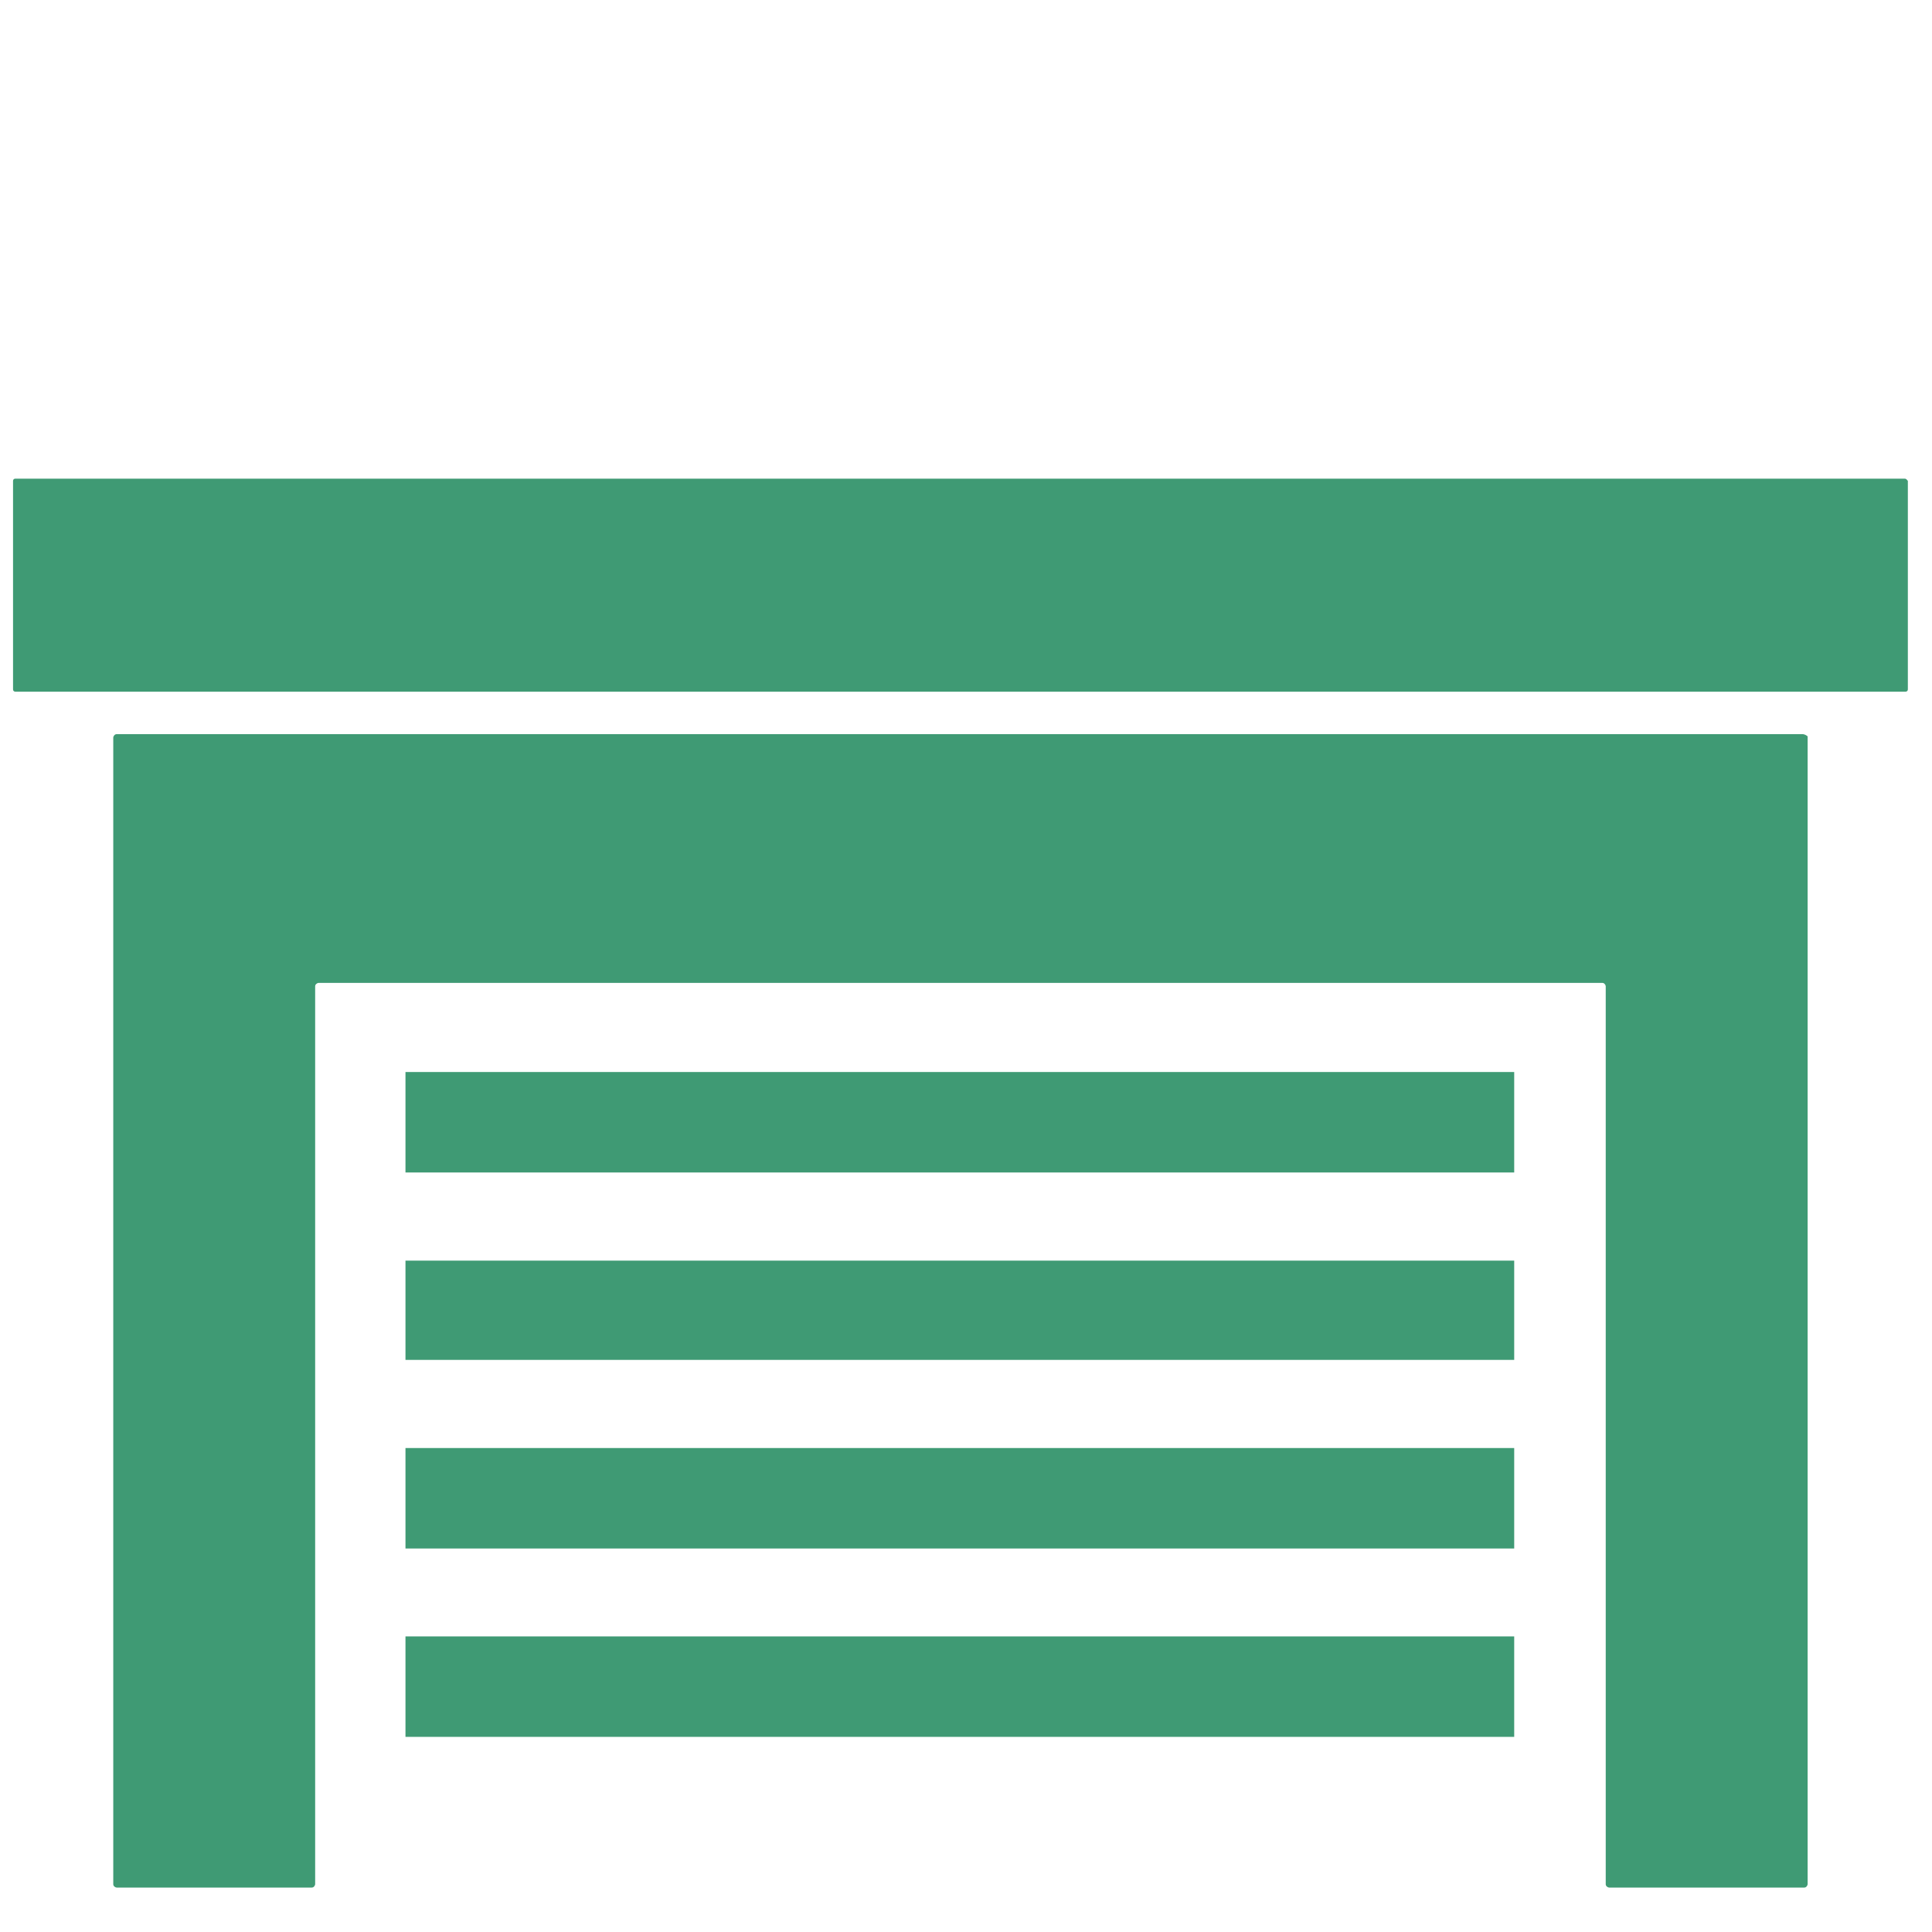 <?xml version="1.0" encoding="utf-8"?>
<!-- Generator: Adobe Illustrator 24.0.1, SVG Export Plug-In . SVG Version: 6.00 Build 0)  -->
<svg version="1.1" id="Ebene_1" xmlns="http://www.w3.org/2000/svg" xmlns:xlink="http://www.w3.org/1999/xlink" x="0px" y="0px"
	 viewBox="0 0 80 80" style="enable-background:new 0 0 80 80;" xml:space="preserve">
<style type="text/css">
	.st0{display:none;}
	.st1{display:inline;}
	.st2{fill:#3F9A74;}
	.st3{display:inline;fill:#3F9A74;}
	.st4{display:none;fill:#3F9A74;}
</style>
<g id="Gruppe_56" transform="translate(-443 -1850)" class="st0">
	<g id="Gruppe_9" transform="translate(473.417 1898.37)" class="st1">
		<path id="Pfad_44" class="st2" d="M24.23-0.09c-8.32,0-15.07,6.75-15.07,15.07c0,8.32,6.75,15.07,15.07,15.07
			S39.3,23.31,39.3,14.98l0,0C39.3,6.66,32.55-0.09,24.23-0.09z M32.03,8.23c0.11,0.55,0.07,1.12-0.12,1.65
			c-0.92,1.84-1.25,4.7-1.53,6.95c-0.12,0.88-0.24,1.89-0.36,2.53c-0.09-0.3-0.16-0.61-0.2-0.92c-0.12-0.8-0.16-1.69-0.2-2.25
			c0-0.28-0.04-0.44-0.04-0.56c-0.03-0.21-0.05-0.43-0.04-0.64c-0.01-0.49-0.08-0.97-0.2-1.45c-0.24-0.74-0.61-1.44-1.09-2.05
			c-0.24-0.36-0.49-0.72-0.68-1.09c-0.5-1.29-0.72-2.68-0.64-4.06c0.01-0.9-0.05-1.8-0.16-2.69c-0.12-0.72-0.32-1.41-0.49-2.05
			c-0.05-0.12-0.07-0.24-0.08-0.36c0.52,0.08,1,0.16,1.53,0.28c0.04,0.16,0.08,0.28,0.12,0.4c0.09,0.28,0.15,0.56,0.2,0.84
			c0.09,0.67,0.11,1.34,0.04,2.01c0,0.24-0.04,0.49-0.04,0.72c-0.1,1.09,0.12,2.18,0.64,3.13c0.17,0.34,0.51,0.56,0.88,0.56
			c0.11,0,0.22-0.03,0.32-0.08c0.27-0.13,0.47-0.38,0.52-0.68c0.15-0.54,0.24-1.09,0.28-1.65c0.04-0.2,0.04-0.4,0.08-0.56
			c0.13-0.87,0.32-1.73,0.56-2.57c0.03-0.21,0.09-0.41,0.16-0.6c0.36,0.2,0.71,0.43,1.04,0.68l-0.12,0.84
			c-0.12,0.76-0.24,1.57-0.32,2.37C31.98,7.36,31.95,7.8,32.03,8.23z M29.25,2.52l-0.12-0.6c0.38,0.13,0.74,0.29,1.09,0.49
			c-0.08,0.32-0.16,0.6-0.24,0.92c-0.25,0.9-0.44,1.81-0.56,2.73c-0.04,0.2-0.04,0.4-0.08,0.6c0.01,0.07-0.01,0.14-0.04,0.2
			c-0.05-0.43-0.08-0.86-0.08-1.29c0-0.24,0.04-0.49,0.04-0.72C29.35,4.08,29.37,3.3,29.25,2.52z M24.75,1.03l0.24,0.84
			c0.2,0.63,0.36,1.28,0.49,1.93c0.12,0.8,0.12,1.65,0.16,2.49c-0.11,1.59,0.15,3.19,0.76,4.66c0.24,0.44,0.52,0.84,0.76,1.25
			c0.4,0.49,0.71,1.05,0.92,1.65c0.08,0.38,0.13,0.77,0.16,1.17c0,0.24,0.04,0.49,0.04,0.72c0,0.08,0.04,0.28,0.04,0.52
			c0.16,2.45,0.4,4.1,1.09,4.66c0.19,0.17,0.43,0.27,0.68,0.28h0.08c0.8-0.08,1-1.09,1.13-1.61c0.17-0.86,0.29-1.74,0.36-2.61
			c0.24-2.17,0.56-4.9,1.37-6.55c0.3-0.75,0.38-1.57,0.24-2.37c-0.05-0.36-0.07-0.72-0.04-1.09c0.08-0.76,0.2-1.53,0.32-2.29V4.57
			c0.47,0.42,0.9,0.87,1.29,1.37v0.28c0.01,1.34-0.13,2.67-0.4,3.98c-0.16,0.64-0.36,1.29-0.56,1.93c-0.16,0.56-0.36,1.13-0.52,1.69
			c-0.35,1.59-0.57,3.2-0.68,4.82c-0.05,2.03-0.42,4.03-1.09,5.95c-0.05,0.22-0.18,0.42-0.36,0.56c-0.23,0.12-0.5,0.12-0.72,0
			c-0.33-0.18-0.6-0.46-0.76-0.8c-0.84-1.51-1.49-3.11-1.93-4.78c-0.24-0.76-0.49-1.53-0.72-2.25c-0.2-0.52-0.44-1.04-0.64-1.53
			c-0.2-0.4-0.36-0.8-0.52-1.17c-0.86-2.27-1.55-4.59-2.09-6.95c-0.29-2.23-0.47-4.47-0.52-6.71c0.28,0,0.52-0.04,0.8-0.04
			C24.31,1,24.53,1.04,24.75,1.03z M15.71,3.93C15.85,3.97,16,4,16.15,4.01c0.24-0.01,0.47-0.08,0.68-0.2
			c0.3-0.25,0.49-0.59,0.56-0.97c0.44-0.24,0.88-0.44,1.33-0.64c0,2.08,0.23,4.16,0.68,6.19c0.52,2.04,1.19,4.05,2.01,5.99
			c0.45,1.09,0.82,2.2,1.13,3.34c0.28,0.92,0.68,1.81,1.04,2.69c0.5,0.98,0.88,2.02,1.13,3.1c0.41,1.86,1.14,3.63,2.17,5.23
			c-0.61,0.12-1.23,0.2-1.84,0.24c-0.64-1.52-1.19-3.08-1.65-4.66c-0.31-0.96-0.68-1.9-1.13-2.82l-0.49-1.09
			c-1.58-3.78-2.73-7.73-3.42-11.78c-0.44-2.33-0.64-3.42-1.53-3.58c-0.24-0.05-0.49,0.01-0.68,0.16c-0.28,0.2-0.88,0.64-2.13,5.75
			c-0.6,2.49-1.13,5.02-1.17,5.55c-0.25,1.6-0.64,3.17-1.17,4.7c-0.53-1.06-0.92-2.18-1.17-3.34c0.72-2.57,1.53-5.15,2.33-7.72
			l0.04-0.12c0.26-0.72,0.47-1.46,0.64-2.21c0.16-0.71,0.24-1.44,0.24-2.17C14.38,5.04,15.03,4.46,15.71,3.93z M18.92,26.92
			c0-0.12-0.04-0.24-0.04-0.4c-0.05-0.53-0.16-1.06-0.32-1.57c-0.04-0.12-0.12-0.56-0.2-0.97c-0.12-0.52-0.24-1.17-0.36-1.65
			c-0.12-0.4-0.36-1.33-1.13-1.25c-0.4,0.06-0.71,0.37-0.76,0.76c-0.04,0.2-0.08,0.49-0.16,0.8c-0.15,1.02-0.37,2.03-0.68,3.01
			c-0.31-0.25-0.61-0.52-0.88-0.8c0.04-0.08,0.04-0.2,0.08-0.28c0.18-0.89,0.48-1.76,0.88-2.57c0.4-0.83,0.68-1.71,0.84-2.61
			c0.04-0.12,0.04-0.2,0.08-0.32c0.08-0.4,0.2-1.33,0.32-2.53c0.35,1.17,0.82,2.3,1.41,3.38c0.69,1.21,1.18,2.53,1.45,3.9
			c0.3,1.55,0.69,3.08,1.17,4.58c-0.48-0.12-0.95-0.28-1.41-0.49C19.04,27.61,18.95,27.27,18.92,26.92L18.92,26.92z M17.68,27.36
			c-0.47-0.24-0.93-0.51-1.37-0.8c0.31-0.79,0.53-1.61,0.68-2.45c0.01,0.07,0.02,0.13,0.04,0.2c0.07,0.39,0.16,0.78,0.28,1.17
			c0.13,0.4,0.21,0.82,0.24,1.25c0,0.12,0.04,0.28,0.04,0.4C17.64,27.19,17.67,27.28,17.68,27.36L17.68,27.36z M20.69,23.66
			c-0.3-1.52-0.84-2.99-1.61-4.34c-0.89-1.7-1.53-3.51-1.93-5.39c-0.24-0.97-0.28-1.21-0.6-1.37c-0.17-0.09-0.38-0.11-0.56-0.04
			c-0.4,0.16-0.44,0.44-0.49,1.04c-0.04,0.32-0.08,0.72-0.12,1.25c-0.12,1.41-0.32,3.54-0.44,4.06c-0.04,0.12-0.04,0.2-0.08,0.32
			c-0.12,0.77-0.35,1.51-0.68,2.21c-0.38,0.74-0.67,1.52-0.88,2.33c-0.28-0.32-0.52-0.68-0.76-1c0.04-0.2,0.12-0.36,0.16-0.56
			c0.64-1.79,1.11-3.63,1.41-5.51c0.04-0.4,0.52-2.85,1.13-5.27c0.35-1.57,0.81-3.11,1.37-4.62c0.16,0.52,0.28,1.33,0.44,2.09
			c0.7,4.14,1.88,8.18,3.5,12.06c0.16,0.36,0.32,0.76,0.49,1.09c0.42,0.86,0.77,1.74,1.04,2.65c0.24,0.76,0.8,2.65,1.49,4.26
			c-0.52-0.04-1.04-0.08-1.53-0.16C21.44,27.1,21,25.4,20.69,23.66L20.69,23.66z M10.28,14.14c0.14-2.23,0.8-4.39,1.93-6.31
			c-0.16,0.6-0.32,1.17-0.52,1.77l-0.04,0.12C11.17,11.2,10.72,12.69,10.28,14.14L10.28,14.14z M28.21,28.41
			c-1.06-1.56-1.83-3.3-2.25-5.15c-0.27-1.19-0.69-2.33-1.25-3.42c-0.4-0.8-0.74-1.64-1-2.49c-0.32-1.19-0.71-2.35-1.17-3.5
			c-0.77-1.89-1.41-3.82-1.93-5.8c-0.44-2.1-0.66-4.24-0.64-6.39c0.69-0.22,1.41-0.39,2.13-0.49c0.05,2.27,0.23,4.54,0.52,6.8
			c0.55,2.45,1.28,4.85,2.17,7.2c0.16,0.43,0.35,0.84,0.56,1.25c0.23,0.45,0.44,0.92,0.6,1.41c0.24,0.68,0.48,1.41,0.72,2.17
			c0.44,1.79,1.15,3.51,2.09,5.1c0.32,0.52,0.76,0.96,1.29,1.29c0.3,0.16,0.63,0.24,0.97,0.24c0.39,0.01,0.78-0.12,1.09-0.36
			c0.35-0.3,0.62-0.69,0.76-1.13c0.7-2.05,1.1-4.19,1.17-6.35c0.07-1.54,0.29-3.08,0.64-4.58c0.12-0.52,0.32-1.09,0.49-1.61
			c0.2-0.68,0.44-1.37,0.6-2.05c0.2-0.94,0.32-1.89,0.36-2.85c0.53,0.86,0.96,1.78,1.28,2.73c-0.16,0.72-0.32,1.45-0.52,2.17
			c-0.08,0.32-0.2,0.64-0.28,0.97c-0.16,0.56-0.36,1.17-0.52,1.77c-0.29,1.36-0.47,2.75-0.56,4.14c-0.21,1.62-0.5,3.23-0.88,4.82
			C32.9,26.22,30.68,27.64,28.21,28.41L28.21,28.41z M36.53,21.61c0.16-0.84,0.28-1.57,0.32-2.01c0.09-1.32,0.27-2.64,0.52-3.94
			c0.12-0.56,0.32-1.13,0.49-1.69l0.24-0.72c0.08,0.57,0.12,1.15,0.12,1.73C38.19,17.3,37.61,19.57,36.53,21.61L36.53,21.61z"/>
		<path id="Pfad_45" class="st2" d="M24.23,30.34c-8.48,0-15.35-6.87-15.35-15.35S15.75-0.37,24.23-0.37S39.58,6.5,39.58,14.98
			C39.58,23.46,32.71,30.34,24.23,30.34C24.23,30.34,24.23,30.34,24.23,30.34z M24.23,0.19c-8.17,0-14.79,6.62-14.79,14.79
			s6.62,14.79,14.79,14.79s14.79-6.62,14.79-14.79C39.01,6.82,32.39,0.2,24.23,0.19z M24.03,29.25h-0.44
			c-0.52-0.04-1.04-0.08-1.57-0.16l-0.16-0.04l-0.04-0.16c-0.59-1.69-1.06-3.43-1.41-5.19l0,0c-0.3-1.49-0.83-2.93-1.57-4.26
			c-0.89-1.73-1.55-3.57-1.97-5.47c-0.24-0.97-0.28-1.09-0.49-1.21c-0.1-0.05-0.21-0.07-0.32-0.04c-0.2,0.08-0.24,0.16-0.32,0.84
			c-0.04,0.32-0.08,0.73-0.12,1.21v0.08c-0.12,1.49-0.32,3.5-0.44,4.02L15.1,19.2c-0.13,0.79-0.37,1.57-0.72,2.29
			c-0.37,0.71-0.65,1.47-0.84,2.25l-0.12,0.52l-0.32-0.44c-0.28-0.33-0.53-0.68-0.76-1.04l-0.08-0.12l0.2-0.68
			c0.63-1.76,1.09-3.58,1.37-5.43c0.04-0.44,0.52-2.89,1.13-5.31c0.35-1.59,0.82-3.14,1.41-4.66l0.32-0.72l0.2,0.76
			c0.16,0.52,0.28,1.33,0.44,2.09c0.7,4.13,1.87,8.16,3.5,12.02c0.16,0.36,0.32,0.68,0.44,1.04l0.04,0.08
			c0.41,0.88,0.78,1.78,1.09,2.69c0.42,1.44,0.92,2.87,1.49,4.26L24.03,29.25z M22.26,28.57c0.31,0.05,0.61,0.08,0.92,0.08
			c-0.6-1.53-1.13-3.22-1.33-3.9c-0.3-0.89-0.64-1.76-1.04-2.61l-0.04-0.04c-0.16-0.36-0.32-0.68-0.44-1.04
			c-1.61-3.89-2.78-7.95-3.5-12.11c-0.08-0.4-0.16-0.84-0.24-1.21c-0.24,0.76-0.6,1.93-1.04,3.74c-0.6,2.41-1.04,4.82-1.13,5.27
			c-0.3,1.89-0.77,3.74-1.41,5.55l-0.12,0.44c0.1,0.15,0.2,0.3,0.32,0.44c0.19-0.64,0.44-1.26,0.76-1.84
			c0.32-0.68,0.55-1.39,0.68-2.13l0.08-0.32c0.12-0.49,0.32-2.57,0.44-3.94v-0.08c0.04-0.49,0.08-0.92,0.12-1.25
			c0.08-0.64,0.12-1.09,0.68-1.29c0.25-0.09,0.52-0.07,0.76,0.04c0.44,0.24,0.49,0.52,0.72,1.53c0.38,1.86,1.02,3.66,1.89,5.34
			c0.79,1.37,1.34,2.87,1.65,4.42l0,0C21.29,25.33,21.7,26.97,22.26,28.57L22.26,28.57z M24.83,29.25l-0.08-0.16
			c-0.64-1.52-1.2-3.07-1.65-4.66c-0.3-0.95-0.66-1.88-1.09-2.77l-0.49-1.09c-1.58-3.81-2.73-7.79-3.42-11.86
			c-0.44-2.21-0.6-3.26-1.29-3.38c-0.17-0.04-0.35,0.01-0.49,0.12c-0.24,0.16-0.8,0.6-2.05,5.59c-0.6,2.45-1.13,5.02-1.17,5.51
			c-0.25,1.61-0.64,3.2-1.17,4.74l-0.2,0.64l-0.28-0.6c-0.53-1.08-0.92-2.23-1.17-3.42v-0.16c0.76-2.65,1.53-5.27,2.33-7.72
			l0.04-0.12c0.26-0.71,0.48-1.43,0.64-2.17c0.16-0.7,0.24-1.41,0.24-2.13V5.5l0.08-0.08c0.6-0.66,1.26-1.27,1.97-1.81l0.12-0.08
			l0.12,0.04c0.29,0.12,0.62,0.09,0.88-0.08c0.23-0.21,0.39-0.49,0.44-0.8l0.04-0.12l0.12-0.04c0.44-0.25,0.9-0.48,1.37-0.68
			l0.36-0.16v0.4c0.01,2.07,0.23,4.13,0.64,6.15c0.52,2.02,1.18,4.01,1.97,5.95c0.44,1.1,0.82,2.23,1.13,3.38
			c0.27,0.92,0.62,1.8,1.05,2.65c0.51,1.01,0.9,2.08,1.17,3.18c0.41,1.81,1.13,3.54,2.13,5.1l0.2,0.36l-0.4,0.08
			c-0.62,0.12-1.26,0.2-1.89,0.24L24.83,29.25z M16.68,4.73c0.07-0.01,0.14,0,0.2,0.04c1.04,0.2,1.25,1.33,1.73,3.78
			c0.69,4.03,1.82,7.96,3.38,11.74l0.49,1.09c0.44,0.92,0.82,1.88,1.13,2.85c0.43,1.5,0.96,2.98,1.57,4.42
			c0.4-0.04,0.8-0.08,1.21-0.16c-0.92-1.55-1.6-3.23-2.01-4.98c-0.26-1.06-0.63-2.08-1.13-3.05c-0.43-0.88-0.79-1.8-1.09-2.73
			c-0.32-1.13-0.68-2.29-1.09-3.3c-0.81-1.96-1.49-3.97-2.01-6.03c-0.41-1.93-0.64-3.89-0.68-5.87c-0.28,0.12-0.56,0.28-0.8,0.4
			c-0.08,0.39-0.29,0.75-0.6,1c-0.36,0.26-0.82,0.33-1.25,0.2c-0.6,0.48-1.17,1-1.69,1.57c-0.04,0.71-0.12,1.43-0.24,2.13
			c-0.17,0.75-0.38,1.49-0.64,2.21l-0.04,0.12c-0.8,2.45-1.57,4.98-2.33,7.64c0.2,0.88,0.48,1.74,0.84,2.57
			c0.43-1.3,0.74-2.63,0.92-3.98c0.08-0.52,0.56-3.1,1.17-5.59C15,5.62,15.6,5.13,15.96,4.89C16.19,4.8,16.43,4.75,16.68,4.73
			L16.68,4.73z M21.01,28.89l-0.49-0.12c-0.49-0.13-0.98-0.29-1.45-0.49l-0.12-0.04l-0.04-0.12c-0.11-0.37-0.19-0.74-0.24-1.13l0,0
			c0-0.12-0.04-0.28-0.04-0.4c-0.05-0.51-0.16-1.01-0.32-1.49c-0.09-0.33-0.16-0.67-0.2-1c-0.12-0.56-0.24-1.17-0.36-1.61
			c-0.16-0.56-0.4-1.09-0.84-1.04c-0.24,0.04-0.4,0.2-0.52,0.56c-0.04,0.2-0.08,0.44-0.16,0.76c-0.15,1.05-0.39,2.09-0.72,3.1
			l-0.12,0.36l-0.32-0.24c-0.32-0.28-0.64-0.56-0.92-0.84l-0.12-0.12l0.12-0.44c0.2-0.91,0.51-1.78,0.92-2.61
			c0.41-0.79,0.68-1.65,0.8-2.53l0.08-0.32c0.08-0.32,0.16-1.17,0.32-2.49l0.12-1.33l0.4,1.29c0.34,1.15,0.82,2.25,1.41,3.3
			c0.72,1.25,1.22,2.61,1.49,4.02c0.31,1.53,0.7,3.05,1.17,4.54L21.01,28.89z M19.36,27.8c0.24,0.08,0.52,0.2,0.76,0.28
			c-0.4-1.35-0.74-2.72-1-4.1c-0.26-1.34-0.74-2.63-1.41-3.82c-0.4-0.72-0.75-1.48-1.04-2.25c-0.03,0.45-0.1,0.89-0.2,1.32
			l-0.08,0.32c-0.16,0.92-0.46,1.82-0.88,2.65c-0.4,0.79-0.68,1.62-0.84,2.49l-0.04,0.12c0.16,0.12,0.28,0.28,0.44,0.4
			c0.26-0.85,0.45-1.73,0.56-2.61c0.02-0.29,0.07-0.57,0.16-0.84c0.09-0.51,0.49-0.9,1-0.97c0.97-0.12,1.29,1.04,1.41,1.45
			c0.12,0.49,0.24,1.09,0.36,1.65c0.05,0.32,0.12,0.65,0.2,0.97c0.18,0.52,0.29,1.06,0.32,1.61c0,0.12,0.04,0.28,0.04,0.4l0,0
			C19.23,27.18,19.31,27.49,19.36,27.8L19.36,27.8z M28.08,28.73l-0.12-0.16c-1.09-1.59-1.87-3.38-2.29-5.27
			c-0.27-1.15-0.68-2.27-1.21-3.34c-0.4-0.82-0.73-1.66-1-2.53c-0.3-1.18-0.69-2.33-1.17-3.46c-0.77-1.9-1.41-3.84-1.93-5.83
			c-0.43-2.12-0.64-4.27-0.64-6.43v-0.2l0.2-0.08c0.71-0.23,1.43-0.41,2.17-0.52l0.32-0.04V1.2c0.04,2.26,0.22,4.51,0.52,6.75
			c0.55,2.43,1.26,4.82,2.13,7.15c0.16,0.4,0.36,0.8,0.52,1.21c0.24,0.52,0.44,0.97,0.64,1.49c0.28,0.72,0.49,1.49,0.72,2.21
			c0.45,1.76,1.14,3.45,2.05,5.02c0.28,0.48,0.68,0.88,1.17,1.17c0.56,0.28,1.23,0.25,1.77-0.08c0.31-0.27,0.54-0.62,0.68-1
			c0.68-2.02,1.08-4.14,1.17-6.27c0.07-1.56,0.29-3.1,0.64-4.62c0.16-0.56,0.32-1.13,0.49-1.61c0.24-0.67,0.44-1.36,0.6-2.05
			c0.2-0.93,0.33-1.87,0.36-2.82l0.04-0.88l0.44,0.76c0.53,0.89,0.97,1.84,1.33,2.82l0.04,0.08v0.08c-0.14,0.75-0.31,1.48-0.52,2.21
			c-0.08,0.32-0.2,0.64-0.28,0.97c-0.2,0.6-0.36,1.17-0.52,1.77c-0.29,1.34-0.47,2.69-0.56,4.06c-0.21,1.64-0.5,3.26-0.88,4.86v0.08
			l-0.04,0.04c-1.76,1.97-4.03,3.42-6.55,4.18L28.08,28.73z M20.24,1.88c0,2.05,0.21,4.1,0.64,6.11c0.52,1.95,1.17,3.87,1.93,5.75
			c0.47,1.15,0.86,2.33,1.17,3.54c0.28,0.83,0.6,1.65,0.97,2.45c0.54,1.1,0.96,2.26,1.25,3.46c0.42,1.73,1.13,3.38,2.1,4.87
			c0.92-0.29,1.81-0.68,2.65-1.17c-0.37-0.01-0.72-0.11-1.04-0.28c-0.57-0.34-1.06-0.8-1.41-1.37c-0.94-1.61-1.64-3.34-2.09-5.15
			c-0.24-0.72-0.44-1.49-0.72-2.21c-0.16-0.49-0.4-0.92-0.6-1.41c-0.2-0.44-0.4-0.84-0.56-1.29c-0.9-2.37-1.62-4.8-2.17-7.27
			c-0.29-2.16-0.46-4.33-0.52-6.51C21.33,1.6,20.77,1.72,20.24,1.88L20.24,1.88z M36.32,8.63c-0.06,0.68-0.16,1.35-0.32,2.01
			c-0.16,0.72-0.4,1.45-0.6,2.09c-0.16,0.52-0.36,1.04-0.49,1.61c-0.32,1.49-0.53,3.01-0.6,4.54c-0.07,2.19-0.47,4.36-1.21,6.43
			c-0.04,0.08-0.04,0.12-0.08,0.2c0.47-0.4,0.91-0.83,1.33-1.29c0.38-1.55,0.68-3.12,0.88-4.7c0.09-1.4,0.28-2.8,0.56-4.18
			c0.16-0.6,0.32-1.21,0.52-1.77c0.12-0.36,0.2-0.68,0.32-1c0.16-0.6,0.32-1.29,0.49-2.09C36.92,9.84,36.65,9.22,36.32,8.63
			L36.32,8.63z M18.04,27.84l-0.49-0.24c-0.48-0.24-0.94-0.52-1.37-0.84l-0.16-0.12l0.08-0.2c0.28-0.79,0.51-1.59,0.68-2.41
			l0.28-1.37l0.32,1.57c0.06,0.38,0.14,0.75,0.24,1.13c0.14,0.43,0.23,0.88,0.28,1.33c0,0.12,0.04,0.28,0.04,0.4L18.04,27.84z
			 M16.67,26.44c0.21,0.16,0.44,0.29,0.68,0.4v-0.12c-0.03-0.41-0.11-0.81-0.24-1.21c-0.04-0.08-0.04-0.12-0.08-0.2
			C16.91,25.67,16.79,26.08,16.67,26.44L16.67,26.44z M31.02,25.59c-0.18,0-0.36-0.04-0.52-0.12c-0.37-0.21-0.68-0.51-0.88-0.88
			c-0.87-1.53-1.53-3.16-1.97-4.86v-0.08c-0.24-0.72-0.44-1.49-0.72-2.17c-0.2-0.52-0.4-1-0.64-1.49c-0.2-0.4-0.36-0.8-0.52-1.21
			c-0.86-2.28-1.55-4.61-2.09-6.99c-0.32-2.05-0.44-4.9-0.52-6.75V0.76h0.28c0.45-0.04,0.91-0.04,1.37,0h0.2l0.04,0.2l0.24,0.84
			c0.19,0.63,0.36,1.28,0.49,1.93c0.1,0.83,0.15,1.66,0.16,2.49v0.04c-0.11,1.55,0.15,3.11,0.76,4.54c0.21,0.43,0.46,0.83,0.76,1.21
			c0.42,0.53,0.75,1.13,0.97,1.77c0.1,0.41,0.15,0.83,0.16,1.25c0,0.24,0.04,0.49,0.04,0.72c0,0.08,0.04,0.28,0.04,0.52
			c0.16,2.29,0.4,3.94,1,4.5c0.14,0.12,0.31,0.19,0.49,0.2h0.08c0.52-0.04,0.72-0.68,0.88-1.37c0.12-0.64,0.24-1.53,0.36-2.53
			c0.28-2.25,0.6-4.98,1.41-6.67c0.28-0.7,0.35-1.47,0.2-2.21c-0.05-0.37-0.07-0.75-0.04-1.13c0.08-0.76,0.2-1.61,0.32-2.29h0.24
			l-0.24-0.04l0.08-0.49l0.4,0.28c0.47,0.43,0.92,0.88,1.33,1.37l0.08,0.08v0.36c-0.01,1.35-0.15,2.69-0.4,4.02
			c-0.16,0.68-0.36,1.33-0.56,1.97c-0.16,0.56-0.36,1.13-0.49,1.69c-0.35,1.57-0.57,3.17-0.64,4.78c-0.05,2.05-0.41,4.09-1.09,6.03
			c-0.07,0.27-0.22,0.51-0.44,0.68C31.43,25.55,31.23,25.58,31.02,25.59L31.02,25.59z M23.71,1.32c0.06,2.15,0.23,4.3,0.52,6.43
			c0.52,2.34,1.22,4.64,2.09,6.87c0.16,0.4,0.32,0.76,0.52,1.17c0.26,0.49,0.47,1,0.64,1.53c0.28,0.72,0.49,1.49,0.72,2.21v0.08
			c0.44,1.64,1.07,3.22,1.89,4.7c0.16,0.29,0.4,0.54,0.68,0.72c0.12,0.07,0.27,0.08,0.4,0.04c0.12-0.08,0.2-0.36,0.24-0.49
			c0.64-1.89,1-3.87,1.04-5.87c0.09-1.64,0.32-3.26,0.68-4.86c0.16-0.56,0.32-1.13,0.52-1.69c0.2-0.64,0.4-1.29,0.56-1.93
			c0.24-1.3,0.37-2.62,0.4-3.94V6.14c-0.28-0.32-0.56-0.6-0.84-0.88c-0.08,0.6-0.2,1.25-0.24,1.84c-0.03,0.35-0.01,0.7,0.04,1.04
			c0.16,0.84,0.06,1.71-0.28,2.49c-0.8,1.61-1.09,4.3-1.37,6.43c-0.12,1.09-0.24,1.97-0.36,2.65c-0.12,0.52-0.36,1.73-1.37,1.81
			h-0.12c-0.31,0-0.61-0.12-0.84-0.32c-0.76-0.68-1-2.29-1.21-4.86c0-0.2-0.04-0.4-0.04-0.49c-0.03-0.25-0.05-0.51-0.04-0.76
			c-0.01-0.38-0.07-0.76-0.16-1.13c-0.2-0.57-0.5-1.1-0.88-1.57c-0.29-0.41-0.56-0.84-0.8-1.29c-0.64-1.51-0.92-3.15-0.8-4.78
			c0.01-0.82-0.04-1.64-0.16-2.45c-0.11-0.64-0.26-1.27-0.44-1.89c-0.07-0.21-0.13-0.42-0.16-0.64C24.26,1.32,23.98,1.31,23.71,1.32
			L23.71,1.32z M35.92,23.26l0.32-1.69c0.16-0.88,0.28-1.57,0.32-1.97c0.09-1.34,0.28-2.67,0.56-3.98c0.12-0.56,0.32-1.09,0.49-1.69
			c0.08-0.28,0.16-0.52,0.24-0.76l0.36-1.25l0.16,1.29c0.08,0.59,0.12,1.18,0.12,1.77c-0.01,2.35-0.59,4.67-1.69,6.75L35.92,23.26z
			 M37.89,14.74c-0.12,0.36-0.2,0.68-0.28,1c-0.28,1.28-0.45,2.59-0.52,3.9v0.04c0.53-1.5,0.8-3.07,0.8-4.66V14.74z M30.06,20.56
			l-0.32-1.13c-0.08-0.32-0.15-0.64-0.2-0.97c-0.12-0.8-0.2-1.69-0.24-2.29v-0.12c0-0.2-0.04-0.32-0.04-0.44
			c-0.03-0.2-0.05-0.4-0.04-0.6v-0.08c-0.01-0.48-0.08-0.95-0.2-1.41c-0.23-0.71-0.59-1.38-1.04-1.97c-0.26-0.36-0.5-0.74-0.72-1.13
			c-0.54-1.33-0.77-2.75-0.68-4.18c0.01-0.89-0.05-1.77-0.16-2.65c-0.12-0.68-0.32-1.37-0.49-2.05l-0.2-0.76l0.4,0.04
			c0.52,0.08,1.04,0.16,1.53,0.28l0.16,0.04l0.08,0.28c0.04,0.08,0.04,0.2,0.08,0.28c0.08,0.29,0.15,0.59,0.2,0.88
			c0.09,0.68,0.11,1.37,0.04,2.05c0,0.24-0.04,0.49-0.04,0.72c-0.1,1.03,0.11,2.06,0.6,2.97c0.11,0.32,0.47,0.5,0.79,0.38
			c0.22-0.08,0.38-0.27,0.41-0.5c0.13-0.53,0.23-1.07,0.28-1.61c0.04-0.24,0.04-0.4,0.08-0.6c0.13-0.87,0.32-1.73,0.56-2.57
			l0.24-0.97l0.32,0.2c0.37,0.2,0.72,0.45,1.04,0.72l0.12,0.08l-0.04,0.16l-0.12,0.84c-0.12,0.8-0.24,1.57-0.32,2.37
			c-0.03,0.42-0.01,0.83,0.04,1.25l0,0c0.11,0.61,0.06,1.23-0.16,1.81c-0.88,1.81-1.21,4.62-1.49,6.87
			c-0.12,0.97-0.24,1.93-0.36,2.53L30.06,20.56z M26.52,1.51c0.21,0.67,0.37,1.36,0.49,2.05c0.13,0.9,0.19,1.82,0.16,2.73
			c-0.1,1.34,0.11,2.69,0.6,3.94c0.18,0.37,0.4,0.71,0.64,1.04c0.85,1.03,1.32,2.32,1.33,3.66v0.08c0,0.2,0.04,0.4,0.04,0.56
			c0,0.12,0.04,0.24,0.04,0.44v0.12c0.04,0.4,0.08,0.92,0.12,1.45c0.04-0.27,0.07-0.53,0.08-0.8c0.28-2.29,0.6-5.15,1.53-7.03
			c0.15-0.49,0.18-1.02,0.08-1.53c-0.05-0.44-0.07-0.88-0.04-1.33c0.08-0.8,0.2-1.61,0.32-2.37l0.12-0.72
			c-0.2-0.12-0.36-0.28-0.56-0.4l-0.04,0.24C31.19,4.47,31,5.31,30.86,6.17c-0.04,0.2-0.04,0.36-0.08,0.56
			c-0.06,0.58-0.15,1.16-0.28,1.73c-0.1,0.36-0.34,0.67-0.68,0.84c-0.58,0.22-1.23-0.02-1.53-0.56c-0.55-1.01-0.79-2.15-0.68-3.3
			c0-0.24,0.04-0.49,0.04-0.76c0.07-0.64,0.05-1.29-0.04-1.93c-0.05-0.28-0.12-0.57-0.2-0.84c-0.03-0.09-0.06-0.19-0.08-0.28
			C27.13,1.6,26.84,1.56,26.52,1.51L26.52,1.51z M9.84,16.46L10,14.13c0.13-2.27,0.81-4.48,1.97-6.43l0.92-1.57L12.45,7.9
			c-0.16,0.6-0.36,1.25-0.52,1.81l-0.04,0.12c-0.44,1.37-0.88,2.82-1.37,4.38L9.84,16.46z M29.33,8.86l-0.32-2.01
			c-0.05-0.44-0.08-0.88-0.08-1.33c-0.01-0.22,0.01-0.43,0.04-0.64V4.85c0.07-0.75,0.05-1.5-0.04-2.25l0,0l-0.12-0.6l-0.12-0.52
			l0.49,0.2c0.4,0.16,0.76,0.32,1.13,0.49l0.2,0.08l-0.04,0.2c-0.08,0.32-0.16,0.6-0.24,0.92c-0.25,0.88-0.44,1.78-0.56,2.69
			c-0.04,0.2-0.04,0.36-0.08,0.52L29.33,8.86z M29.49,2.47c0.07,0.4,0.09,0.8,0.08,1.21c0.04-0.16,0.08-0.28,0.12-0.44
			c0.04-0.24,0.12-0.49,0.16-0.68c-0.13-0.06-0.27-0.11-0.4-0.16C29.49,2.4,29.49,2.44,29.49,2.47L29.49,2.47z"/>
	</g>
	<path id="Pfad_46" class="st3" d="M457.46,1870.73v45.08h25.4c-0.16-0.9-0.24-1.81-0.24-2.72c0-0.48,0.04-0.96,0.08-1.44h-1.73
		v-18.78h15.92v4.95c0.36-0.03,0.72-0.05,1.09-0.04c1.03,0.01,2.05,0.11,3.05,0.32v-27.37
		C501.03,1844.47,457.46,1844.47,457.46,1870.73z M477.52,1911.69H461.6v-18.79h15.92V1911.69z M477.52,1889.51H461.6v-17.07h15.92
		V1889.51z M477.52,1869.05h-15.84c0.8-8.43,7.64-13.27,15.84-13.83V1869.05L477.52,1869.05z M480.94,1855.22
		c3.98,0.2,7.79,1.66,10.9,4.16c2.9,2.41,4.69,5.91,4.94,9.67h-15.84V1855.22z M496.89,1889.51h-15.96v-17.06h15.92v17.06H496.89z"
		/>
	<path id="Pfad_47" class="st3" d="M485.4,1921.92h-32.64v-3.98h30.63C483.86,1919.35,484.54,1920.69,485.4,1921.92z"/>
</g>
<g id="Gruppe_14" transform="translate(0 -0.025)" class="st0">
	<g id="Gruppe_12" transform="translate(0 0.025)" class="st1">
		<path id="Pfad_48" class="st2" d="M14.22,20.87v44.96h25.28c-0.16-0.89-0.24-1.8-0.24-2.71c0-0.48,0.04-0.96,0.08-1.43h-1.72
			V42.95h15.84v4.94c0.36-0.03,0.72-0.05,1.08-0.04c1.02,0.01,2.04,0.11,3.04,0.32v-27.3C57.57-5.32,14.22-5.32,14.22,20.87z
			 M34.17,61.73H18.34V42.99h15.84L34.17,61.73z M34.17,39.6H18.34V22.59h15.84L34.17,39.6z M34.17,19.2H18.42
			c0.8-8.41,7.6-13.23,15.76-13.79V19.2z M37.57,5.4c3.96,0.2,7.75,1.65,10.84,4.15c2.89,2.41,4.67,5.89,4.92,9.65H37.57V5.4z
			 M53.45,39.6H37.57V22.59h15.84V39.6H53.45z"/>
		<path id="Pfad_49" class="st2" d="M42.01,71.91H9.54v-3.96h30.48C40.48,69.36,41.16,70.69,42.01,71.91z"/>
	</g>
	<path id="Pfad_50" class="st3" d="M54.52,78.66c-8.55,0-15.48-6.93-15.48-15.48c0-8.55,6.93-15.48,15.48-15.48S70,54.63,70,63.18
		C69.98,71.72,63.06,78.64,54.52,78.66z M54.52,50.1c-7.22,0-13.08,5.85-13.08,13.08c0,7.22,5.85,13.08,13.08,13.08
		c7.22,0,13.08-5.85,13.08-13.08c0,0,0,0,0,0C67.58,55.96,61.74,50.12,54.52,50.1L54.52,50.1z"/>
	<g id="Gruppe_13" transform="translate(37.274 60.72)" class="st1">
		<path id="Pfad_51" class="st2" d="M9.72-0.66h2.32c0.32,0,0.65,0.04,0.96,0.12c0.28,0.06,0.55,0.17,0.8,0.32
			c0.22,0.15,0.4,0.36,0.52,0.6c0.13,0.27,0.2,0.58,0.2,0.88c0.02,0.46-0.08,0.91-0.28,1.32c-0.18,0.33-0.43,0.63-0.72,0.88
			c-0.3,0.24-0.66,0.41-1.04,0.48c-0.42,0.11-0.85,0.17-1.28,0.16h-0.72l-0.44,2.28H8.32L9.72-0.66z M11.4,2.74
			c0.37,0.02,0.74-0.1,1.04-0.32c0.25-0.22,0.38-0.55,0.36-0.88c0.02-0.25-0.09-0.49-0.28-0.64c-0.22-0.15-0.49-0.23-0.76-0.2h-0.64
			l-0.4,2h0.68L11.4,2.74z"/>
		<path id="Pfad_52" class="st2" d="M15.32-0.66h1.84l0.12,3.28c0,0.36,0.04,0.72,0.04,1.12v1.12h0.04
			c0.16-0.36,0.32-0.76,0.48-1.12c0.16-0.36,0.32-0.76,0.48-1.12l1.44-3.28h1.92l-3.6,7.04h-2.12L15.32-0.66z"/>
		<path id="Pfad_53" class="st2" d="M21.32,3.54c-0.01-0.59,0.08-1.17,0.28-1.72c0.18-0.5,0.46-0.96,0.8-1.36
			c0.33-0.37,0.74-0.67,1.2-0.88c0.47-0.21,0.97-0.32,1.48-0.32c0.39-0.01,0.78,0.08,1.12,0.28c0.33,0.21,0.61,0.5,0.8,0.84
			L25.84,1.3C25.68,0.98,25.36,0.77,25,0.74c-0.25,0.01-0.5,0.08-0.72,0.2c-0.24,0.14-0.44,0.33-0.6,0.56
			c-0.19,0.27-0.33,0.57-0.44,0.88c-0.12,0.35-0.17,0.71-0.16,1.08c-0.02,0.42,0.09,0.84,0.32,1.2c0.26,0.3,0.65,0.45,1.04,0.4
			c0.2,0,0.39-0.05,0.56-0.16c0.2-0.08,0.37-0.2,0.52-0.36l0.72,1.12c-0.12,0.08-0.24,0.2-0.36,0.28c-0.16,0.1-0.32,0.2-0.48,0.28
			c-0.4,0.18-0.84,0.27-1.28,0.28c-0.38,0-0.76-0.07-1.12-0.2c-0.33-0.12-0.63-0.31-0.88-0.56c-0.25-0.26-0.45-0.57-0.56-0.92
			C21.4,4.41,21.32,3.97,21.32,3.54z"/>
	</g>
</g>
<g id="Gruppe_57" transform="translate(-1095 -1850)" class="st0">
	<rect id="Rechteck_11" x="1119.51" y="1865.61" class="st3" width="20.91" height="18.38"/>
	<path id="Pfad_67" class="st3" d="M1154.03,1898.11V1851h-48.08v71.11h4.28v-66.56h39.48v41.94c-0.42,0-0.8,0.04-1.22,0.08v-40.72
		h-37.04v65.25h25.95c2.73,4.26,7.44,6.85,12.5,6.88c8.33,0,15.13-7.08,15.13-15.74
		C1165.11,1906.32,1160.64,1900.17,1154.03,1898.11z M1145.15,1925.61c-0.04-0.16-0.07-0.32-0.08-0.49c0-0.12-0.04-0.24-0.04-0.37
		c-0.05-0.51-0.15-1.02-0.31-1.51c-0.04-0.12-0.11-0.57-0.19-0.94c-0.07-0.54-0.19-1.07-0.34-1.59c-0.11-0.37-0.34-1.3-1.03-1.22
		c-0.23,0.04-0.54,0.16-0.69,0.73c-0.04,0.2-0.08,0.45-0.15,0.77c-0.11,0.87-0.29,1.72-0.54,2.56c-0.3-0.24-0.58-0.5-0.84-0.77
		c0.16-0.83,0.43-1.64,0.8-2.4c0.39-0.79,0.64-1.65,0.76-2.52c0.02-0.1,0.05-0.19,0.08-0.28c0.13-0.81,0.22-1.62,0.27-2.44
		c0.31,1.13,0.75,2.22,1.31,3.25c0.63,1.19,1.09,2.46,1.34,3.78c0.15,0.85,0.46,2.4,0.88,3.87
		C1146,1925.9,1145.58,1925.77,1145.15,1925.61L1145.15,1925.61z M1142.83,1924.31c0.21-0.65,0.38-1.32,0.5-1.99
		c0,0.08,0.04,0.12,0.04,0.2c0.11,0.57,0.15,0.94,0.23,1.14c0.12,0.4,0.2,0.81,0.23,1.22v0.08
		C1143.52,1924.76,1143.17,1924.55,1142.83,1924.31z M1147.76,1926.34c-0.44-1.46-0.8-2.94-1.07-4.43
		c-0.26-1.47-0.75-2.88-1.45-4.19c-0.83-1.66-1.42-3.43-1.75-5.25c-0.23-0.94-0.27-1.14-0.54-1.3c-0.15-0.09-0.33-0.11-0.5-0.04
		c-0.34,0.12-0.38,0.41-0.46,1.02c-0.04,0.28-0.08,0.73-0.12,1.18c-0.11,1.38-0.31,3.42-0.42,3.95c-0.04,0.12-0.04,0.2-0.08,0.33
		c-0.11,0.75-0.33,1.47-0.65,2.16c-0.31,0.62-0.56,1.27-0.73,1.95c-0.23-0.28-0.46-0.61-0.69-0.94c0.04-0.09,0.07-0.19,0.08-0.28
		c0.6-1.73,1.02-3.51,1.26-5.32c0.04-0.41,0.5-2.77,1.03-5.13c0.32-1.52,0.74-3.01,1.26-4.48c0.11,0.49,0.27,1.26,0.42,2.03
		c0.64,3.99,1.7,7.91,3.17,11.68c0.15,0.37,0.31,0.73,0.46,1.06c0.39,0.83,0.7,1.68,0.96,2.56c0.19,0.65,0.61,2.16,1.15,3.58
		C1148.65,1926.48,1148.2,1926.44,1147.76,1926.34z M1153.26,1926.06c-0.83-1.42-1.44-2.95-1.8-4.56c-0.26-1.13-0.64-2.23-1.11-3.3
		c-0.36-0.79-0.66-1.61-0.92-2.44c-0.29-1.15-0.65-2.27-1.07-3.38c-0.72-1.83-1.31-3.7-1.75-5.61c-0.39-2.04-0.58-4.11-0.57-6.18
		c0.64-0.21,1.29-0.37,1.95-0.49c0.05,2.2,0.22,4.4,0.5,6.59c0.51,2.37,1.17,4.71,1.99,7c0.15,0.41,0.34,0.81,0.5,1.22
		c0.2,0.45,0.38,0.91,0.54,1.38c0.23,0.69,0.42,1.38,0.65,2.12c0.42,1.73,1.06,3.4,1.91,4.96c0.26,0.52,0.68,0.94,1.18,1.22
		c0.26,0.16,0.57,0.24,0.88,0.24h0.08C1155.27,1925.37,1154.29,1925.78,1153.26,1926.06z M1150.39,1926.55
		c-0.46-1.18-0.92-2.68-1.3-3.99c-0.28-0.93-0.62-1.84-1.03-2.73c-0.16-0.34-0.3-0.7-0.42-1.06c-1.44-3.69-2.47-7.52-3.09-11.43
		c-0.42-2.28-0.61-3.34-1.38-3.5c-0.22-0.05-0.45,0.01-0.61,0.16c-0.27,0.2-0.8,0.65-1.95,5.57c-0.54,2.4-0.99,4.88-1.07,5.41
		c-0.2,1.48-0.53,2.93-0.99,4.35c-0.49-0.98-0.87-2.02-1.11-3.09c0.65-2.48,1.38-4.96,2.1-7.41l0.04-0.12
		c0.23-0.69,0.42-1.4,0.57-2.12c0.15-0.69,0.23-1.4,0.23-2.12c0.51-0.64,1.1-1.21,1.75-1.71c0.14,0.04,0.28,0.07,0.42,0.08
		c0.22,0,0.44-0.07,0.62-0.2c0.26-0.25,0.44-0.58,0.5-0.94c0.39-0.24,0.8-0.46,1.22-0.65c0.01,2.02,0.21,4.04,0.61,6.02
		c0.47,1.98,1.08,3.93,1.83,5.82c0.4,1.06,0.73,2.15,0.99,3.26c0.26,0.89,0.58,1.76,0.96,2.6c0.45,0.97,0.79,1.97,1.03,3.01
		c0.33,1.61,0.91,3.17,1.72,4.6C1151.5,1926.47,1150.97,1926.51,1150.39,1926.55z M1157.01,1906.94c0.08,0.54,0.04,1.1-0.12,1.63
		c-0.79,2.17-1.25,4.45-1.38,6.75c-0.08,0.85-0.19,1.83-0.31,2.44c-0.07-0.3-0.12-0.59-0.15-0.89c-0.12-0.77-0.15-1.63-0.19-2.2
		c0-0.24-0.04-0.45-0.04-0.57c-0.03-0.22-0.05-0.43-0.04-0.65c-0.01-0.48-0.08-0.96-0.2-1.42c-0.22-0.71-0.56-1.39-0.99-1.99
		c-0.23-0.34-0.44-0.69-0.61-1.06c-0.47-1.26-0.66-2.6-0.57-3.95c0.01-0.87-0.04-1.74-0.15-2.6c-0.11-0.67-0.26-1.34-0.46-1.99
		c-0.04-0.1-0.06-0.21-0.08-0.33c0.46,0.08,0.92,0.16,1.38,0.28c0.04,0.13,0.07,0.27,0.08,0.41c0.08,0.28,0.15,0.57,0.19,0.85
		c0.07,0.65,0.08,1.3,0.04,1.95c0,0.24-0.04,0.49-0.04,0.73c-0.1,1.05,0.11,2.12,0.61,3.05c0.16,0.31,0.46,0.51,0.8,0.53
		c0.11-0.01,0.21-0.04,0.31-0.08c0.25-0.14,0.43-0.37,0.5-0.65c0.13-0.54,0.22-1.08,0.27-1.63c0.04-0.2,0.04-0.37,0.08-0.57
		c0.11-0.81,0.31-1.63,0.5-2.48c0.03-0.2,0.08-0.39,0.15-0.57c0.33,0.21,0.65,0.44,0.96,0.69c-0.04,0.28-0.08,0.53-0.11,0.81
		c-0.12,0.73-0.23,1.55-0.31,2.32C1156.96,1906.13,1156.93,1906.54,1157.01,1906.94L1157.01,1906.94z M1154.48,1901.41l-0.11-0.61
		c0.34,0.12,0.67,0.27,0.99,0.45c-0.08,0.29-0.15,0.59-0.19,0.89c-0.19,0.85-0.42,1.75-0.54,2.64c-0.04,0.2-0.04,0.41-0.08,0.61
		c0.01,0.07-0.01,0.14-0.04,0.2c-0.05-0.42-0.07-0.84-0.04-1.26c0-0.24,0.04-0.45,0.04-0.69
		C1154.58,1902.9,1154.57,1902.15,1154.48,1901.41L1154.48,1901.41z M1138.97,1906.61c-0.13,0.58-0.3,1.15-0.5,1.71l-0.04,0.12
		l-1.26,4.27C1137.3,1910.57,1137.91,1908.48,1138.97,1906.61z M1156.39,1923.45c-0.2,0.12-0.45,0.12-0.65,0
		c-0.3-0.2-0.55-0.46-0.73-0.77c-0.78-1.46-1.37-3.02-1.75-4.64c-0.23-0.73-0.42-1.46-0.69-2.2c-0.19-0.53-0.38-0.97-0.57-1.46
		c-0.15-0.41-0.34-0.77-0.46-1.14c-0.78-2.19-1.42-4.44-1.91-6.71c-0.27-2.16-0.42-4.33-0.46-6.51c0.23,0,0.5-0.04,0.73-0.04h0.5
		c0.08,0.27,0.15,0.54,0.19,0.81c0.17,0.61,0.31,1.24,0.41,1.87c0.11,0.77,0.11,1.59,0.15,2.44c-0.1,1.54,0.15,3.08,0.73,4.52
		c0.2,0.43,0.45,0.84,0.73,1.22c0.35,0.49,0.64,1.02,0.84,1.59c0.07,0.38,0.12,0.76,0.15,1.14c0,0.24,0.04,0.45,0.04,0.69
		c0,0.08,0.04,0.28,0.04,0.49c0.15,2.36,0.38,3.95,0.99,4.56c0.17,0.16,0.38,0.24,0.61,0.24h0.08c0.73-0.08,0.92-1.06,1.03-1.55
		c0.11-0.65,0.23-1.55,0.34-2.52c0.13-2.16,0.56-4.3,1.26-6.35c0.26-0.73,0.34-1.51,0.23-2.28c-0.05-0.35-0.06-0.7-0.04-1.06
		c0.08-0.73,0.15-1.46,0.27-2.2v-0.08c0.42,0.41,0.8,0.85,1.18,1.3v0.24c0,1.3-0.11,2.59-0.34,3.87c-0.12,0.64-0.3,1.27-0.54,1.87
		c-0.15,0.53-0.34,1.06-0.46,1.63c-0.33,1.54-0.54,3.11-0.61,4.68c-0.05,1.96-0.38,3.91-0.99,5.78
		C1156.64,1923.09,1156.54,1923.29,1156.39,1923.45z M1157.58,1923.86l0.23-0.49c0.66-1.98,1.02-4.05,1.07-6.14
		c0.08-1.49,0.27-2.97,0.57-4.43c0.11-0.53,0.26-1.04,0.46-1.55c0.19-0.65,0.38-1.3,0.54-1.99c0.17-0.91,0.28-1.84,0.34-2.77
		c0.5,0.84,0.9,1.74,1.18,2.68c-0.12,0.71-0.27,1.42-0.46,2.12c-0.08,0.33-0.19,0.61-0.27,0.94c-0.15,0.57-0.34,1.14-0.46,1.75
		c-0.27,1.32-0.45,2.65-0.54,3.99c-0.16,1.38-0.39,2.75-0.69,4.11C1158.92,1922.68,1158.27,1923.29,1157.58,1923.86L1157.58,1923.86
		z M1161.4,1918c0.09-1.28,0.26-2.56,0.5-3.82c0.12-0.55,0.27-1.1,0.46-1.63c0.08-0.23,0.14-0.46,0.19-0.69
		c0.08,0.57,0.11,1.14,0.11,1.71c0,0.53-0.04,1.1-0.08,1.63c-0.22,1.5-0.67,2.95-1.34,4.31
		C1161.29,1918.86,1161.36,1918.33,1161.4,1918L1161.4,1918z M1117.99,1864.34c-0.02-0.34,0.25-0.64,0.6-0.65c0.01,0,0.01,0,0.02,0
		h22.74c0.34,0.01,0.62,0.29,0.61,0.64c0,0.01,0,0.01,0,0.02v21.56c0.02,0.34-0.25,0.64-0.6,0.65c-0.01,0-0.01,0-0.02,0h-22.74
		c-0.34-0.01-0.62-0.29-0.61-0.64c0-0.01,0-0.01,0-0.02V1864.34z M1116.15,1892.74c0.03,0.68-0.49,1.25-1.17,1.28
		c-0.3,0.01-0.59-0.08-0.82-0.26c-0.07-0.03-0.12-0.09-0.15-0.16c-0.45-0.61-0.33-1.47,0.28-1.92c0.06-0.04,0.12-0.08,0.18-0.11
		v-3.54c-0.67-0.35-0.93-1.17-0.58-1.84c0.04-0.07,0.08-0.13,0.12-0.19c0.03-0.07,0.08-0.13,0.15-0.16c0.53-0.42,1.3-0.33,1.72,0.19
		c0.19,0.23,0.28,0.52,0.27,0.82c0,0.5-0.28,0.96-0.73,1.18v3.54C1115.87,1891.78,1116.15,1892.24,1116.15,1892.74z M1118.6,1915.28
		c-0.34-0.01-0.62-0.29-0.61-0.64c0-0.01,0-0.01,0-0.02v-21.56c-0.02-0.34,0.25-0.64,0.6-0.65c0.01,0,0.01,0,0.02,0h22.74
		c0.34,0.01,0.62,0.29,0.61,0.64c0,0.01,0,0.01,0,0.02v6.75c-0.54,0.34-1.05,0.72-1.53,1.14v-6.92h-20.9v19.61h15.25
		c0,0.54,0.04,1.09,0.11,1.63L1118.6,1915.28z"/>
</g>
<g id="Gruppe_410" transform="translate(-496 -1396)" class="st0">
	<path id="Pfad_64" class="st3" d="M549.7,1456.72c-0.23-0.17-0.5-0.27-0.78-0.31c-0.32-0.08-0.65-0.12-0.98-0.12h-2.32l-1.41,6.9
		h1.73l0.47-2.24h0.71c0.42,0.01,0.85-0.04,1.25-0.16c0.37-0.11,0.73-0.27,1.06-0.47c0.69-0.5,1.07-1.31,1.02-2.16
		c0-0.3-0.06-0.59-0.2-0.86C550.12,1457.07,549.93,1456.86,549.7,1456.72z M548.36,1459.31c-0.29,0.22-0.65,0.33-1.02,0.31h-0.63
		l0.39-1.96h0.63c0.26-0.01,0.52,0.06,0.75,0.2c0.18,0.16,0.28,0.39,0.27,0.63C548.74,1458.8,548.6,1459.1,548.36,1459.31z"/>
	<path id="Pfad_65" class="st3" d="M555.96,1456.29l-1.45,3.22c-0.16,0.35-0.31,0.75-0.47,1.1c-0.16,0.35-0.31,0.75-0.47,1.1h-0.04
		v-1.1c0.01-0.37-0.01-0.73-0.04-1.1l-0.12-3.22h-1.84l0.59,6.9h2.12l3.65-6.9H555.96z"/>
	<path id="Pfad_66" class="st3" d="M560.4,1458.88c0.17-0.22,0.38-0.41,0.63-0.55c0.22-0.14,0.48-0.21,0.75-0.2
		c0.36,0.04,0.68,0.24,0.86,0.55l1.18-0.9c-0.19-0.35-0.48-0.63-0.82-0.82c-0.35-0.2-0.74-0.29-1.14-0.27
		c-0.51,0.01-1.02,0.11-1.49,0.31c-0.46,0.2-0.87,0.5-1.22,0.86c-0.36,0.39-0.63,0.84-0.82,1.33c-0.21,0.54-0.31,1.11-0.31,1.69
		c0,0.43,0.06,0.85,0.2,1.25c0.11,0.34,0.3,0.65,0.55,0.9c0.24,0.25,0.54,0.44,0.86,0.55c0.37,0.13,0.75,0.19,1.14,0.2
		c0.24-0.01,0.47-0.03,0.71-0.08c0.22-0.04,0.43-0.11,0.63-0.2c0.2-0.08,0.35-0.2,0.51-0.27c0.13-0.07,0.25-0.16,0.35-0.27
		l-0.71-1.1c-0.15,0.14-0.32,0.26-0.51,0.35c-0.17,0.09-0.36,0.14-0.55,0.16c-0.38,0.04-0.76-0.1-1.02-0.39
		c-0.22-0.35-0.33-0.76-0.31-1.18c-0.01-0.36,0.05-0.72,0.16-1.06C560.06,1459.43,560.2,1459.14,560.4,1458.88z"/>
	<rect id="Rechteck_10" x="521.26" y="1411.46" class="st3" width="21.45" height="18.86"/>
	<path id="Pfad_63" class="st3" d="M557.73,1444.1v-47.15h-51.22v71.17h4.56v-66.61h42.06v41.98c-0.45,0-0.85,0.04-1.3,0.08v-40.76
		h-39.45v65.31h27.65c3.04,4.34,8.02,6.91,13.31,6.88c8.79,0.08,16-6.96,16.12-15.76C569.39,1452.13,564.6,1445.94,557.73,1444.1z
		 M519.34,1410.3c0-0.36,0.28-0.65,0.63-0.65c0.01,0,0.01,0,0.02,0h24.23c0.36,0,0.65,0.28,0.65,0.63c0,0.01,0,0.01,0,0.02v21.58
		c0,0.35-0.28,0.65-0.63,0.65c-0.01,0-0.01,0-0.02,0h-24.23c-0.36,0-0.65-0.28-0.65-0.63c0-0.01,0-0.01,0-0.02L519.34,1410.3
		L519.34,1410.3z M517.38,1438.72c-0.01,0.72-0.6,1.3-1.32,1.3c-0.29,0-0.57-0.1-0.8-0.28c-0.07-0.03-0.13-0.09-0.16-0.16
		c-0.46-0.58-0.36-1.41,0.22-1.87c0.08-0.07,0.17-0.12,0.27-0.17V1434c-0.67-0.3-0.96-1.08-0.66-1.75c0.05-0.1,0.11-0.2,0.18-0.29
		c0.03-0.07,0.09-0.13,0.16-0.16c0.56-0.45,1.38-0.36,1.83,0.2s0.36,1.38-0.2,1.83c-0.09,0.07-0.19,0.13-0.29,0.18v3.54
		C517.08,1437.75,517.38,1438.21,517.38,1438.72L517.38,1438.72z M519.99,1461.28c-0.36,0-0.65-0.28-0.65-0.63c0-0.01,0-0.01,0-0.02
		v-21.58c0-0.36,0.28-0.65,0.63-0.65c0.01,0,0.01,0,0.02,0h24.23c0.36,0,0.65,0.28,0.65,0.63c0,0.01,0,0.01,0,0.02v6.76
		c-0.57,0.34-1.11,0.72-1.63,1.14v-6.92h-22.27v19.63h16.25c0,0.55,0.04,1.09,0.12,1.63H519.99z M553.33,1472.56
		c-7.35-0.16-13.19-6.24-13.03-13.6c0.16-7.35,6.24-13.19,13.6-13.03c7.24,0.15,13.03,6.07,13.03,13.31
		C566.84,1466.67,560.76,1472.62,553.33,1472.56z"/>
</g>
<g id="Gruppe_25" transform="translate(-400 -280)" class="st0">
	<path id="Pfad_68" class="st3" d="M459,287.86h-8.62v4.31h4.31v56.01h-4.31v4.31H459V287.86z"/>
	<path id="Pfad_69" class="st3" d="M411.42,287.71c-0.52,0.09-0.89,0.54-0.9,1.06v63.72l37.7,6.46V281.4L411.42,287.71z
		 M444.57,321.67c-0.84,0.66-2.06,0.52-2.72-0.32c-0.55-0.7-0.55-1.69,0-2.39c0.07-0.1,0.15-0.18,0.25-0.25
		c0.84-0.66,2.06-0.52,2.72,0.32c0.55,0.7,0.55,1.69,0,2.39C444.75,321.51,444.67,321.6,444.57,321.67z"/>
</g>
<g id="Gruppe_21" transform="translate(0 0.036)" class="st0">
	<path id="Pfad_54" class="st3" d="M55.32,30.53v5.6H44.95v8.44H34.58v8.44H24.22v8.44H13.86v8.44H3.49v8.44h20.72l10.37-8.44
		l10.37-8.44l0,0l10.37-8.44l20.72-16.88v-5.6L55.32,30.53z"/>
	<path id="Pfad_55" class="st3" d="M5.97,44.87c0.73,0.74,1.91,0.79,2.71,0.13l7.79-6.35v21.4h3.84V35.53l27.07-22.04v21.23h3.84
		V10.36l6.13-5c0.85-0.73,0.94-2.01,0.21-2.85c-0.7-0.81-1.91-0.94-2.76-0.29L6.13,41.86c-0.87,0.7-1.01,1.97-0.31,2.84
		C5.87,44.77,5.92,44.82,5.97,44.87z"/>
</g>
<path id="Pfad_62" class="st4" d="M77.67,39.64H1.85c-0.66-0.05-1.24,0.43-1.31,1.09c0.07,0.66,0.65,1.15,1.31,1.09h1.31v4.61h3.2
	V78.4h5.23V46.43h55.78V78.4h5.24V46.43h3.49v-4.61h1.6c0.66,0.05,1.24-0.43,1.31-1.09C78.92,40.07,78.34,39.59,77.67,39.64z"/>
<g>
	<path id="Pfad_56" class="st2" d="M78.86,19.82H0.63c-0.05,0-0.09,0.04-0.09,0.09v8.64c0,0.05,0.04,0.09,0.09,0.09h78.28
		c0.05,0,0.09-0.04,0.09-0.09v-8.64C78.95,19.87,78.95,19.82,78.86,19.82z"/>
	<path id="Pfad_57" class="st2" d="M74.66,30.4H4.83c-0.07,0-0.13,0.06-0.14,0.14v47.48c0,0.07,0.06,0.13,0.14,0.14h8.08
		c0.07,0,0.13-0.06,0.14-0.14V40.84c0-0.07,0.06-0.13,0.14-0.14h53.16c0.07,0,0.13,0.06,0.14,0.14v37.18c0,0.07,0.06,0.13,0.14,0.14
		h8.08c0.07,0,0.13-0.06,0.14-0.14V30.49C74.79,30.44,74.73,30.41,74.66,30.4z"/>
	<path id="Pfad_58" class="st2" d="M62.7,44.39H16.79v4.16H62.7V44.39z"/>
	<path id="Pfad_59" class="st2" d="M62.7,52.2H16.79v4.11H62.7V52.2z"/>
	<path id="Pfad_60" class="st2" d="M62.7,59.96H16.79v4.16H62.7V59.96z"/>
	<path id="Pfad_61" class="st2" d="M62.7,67.76H16.79v4.16H62.7V67.76z"/>
</g>
</svg>
